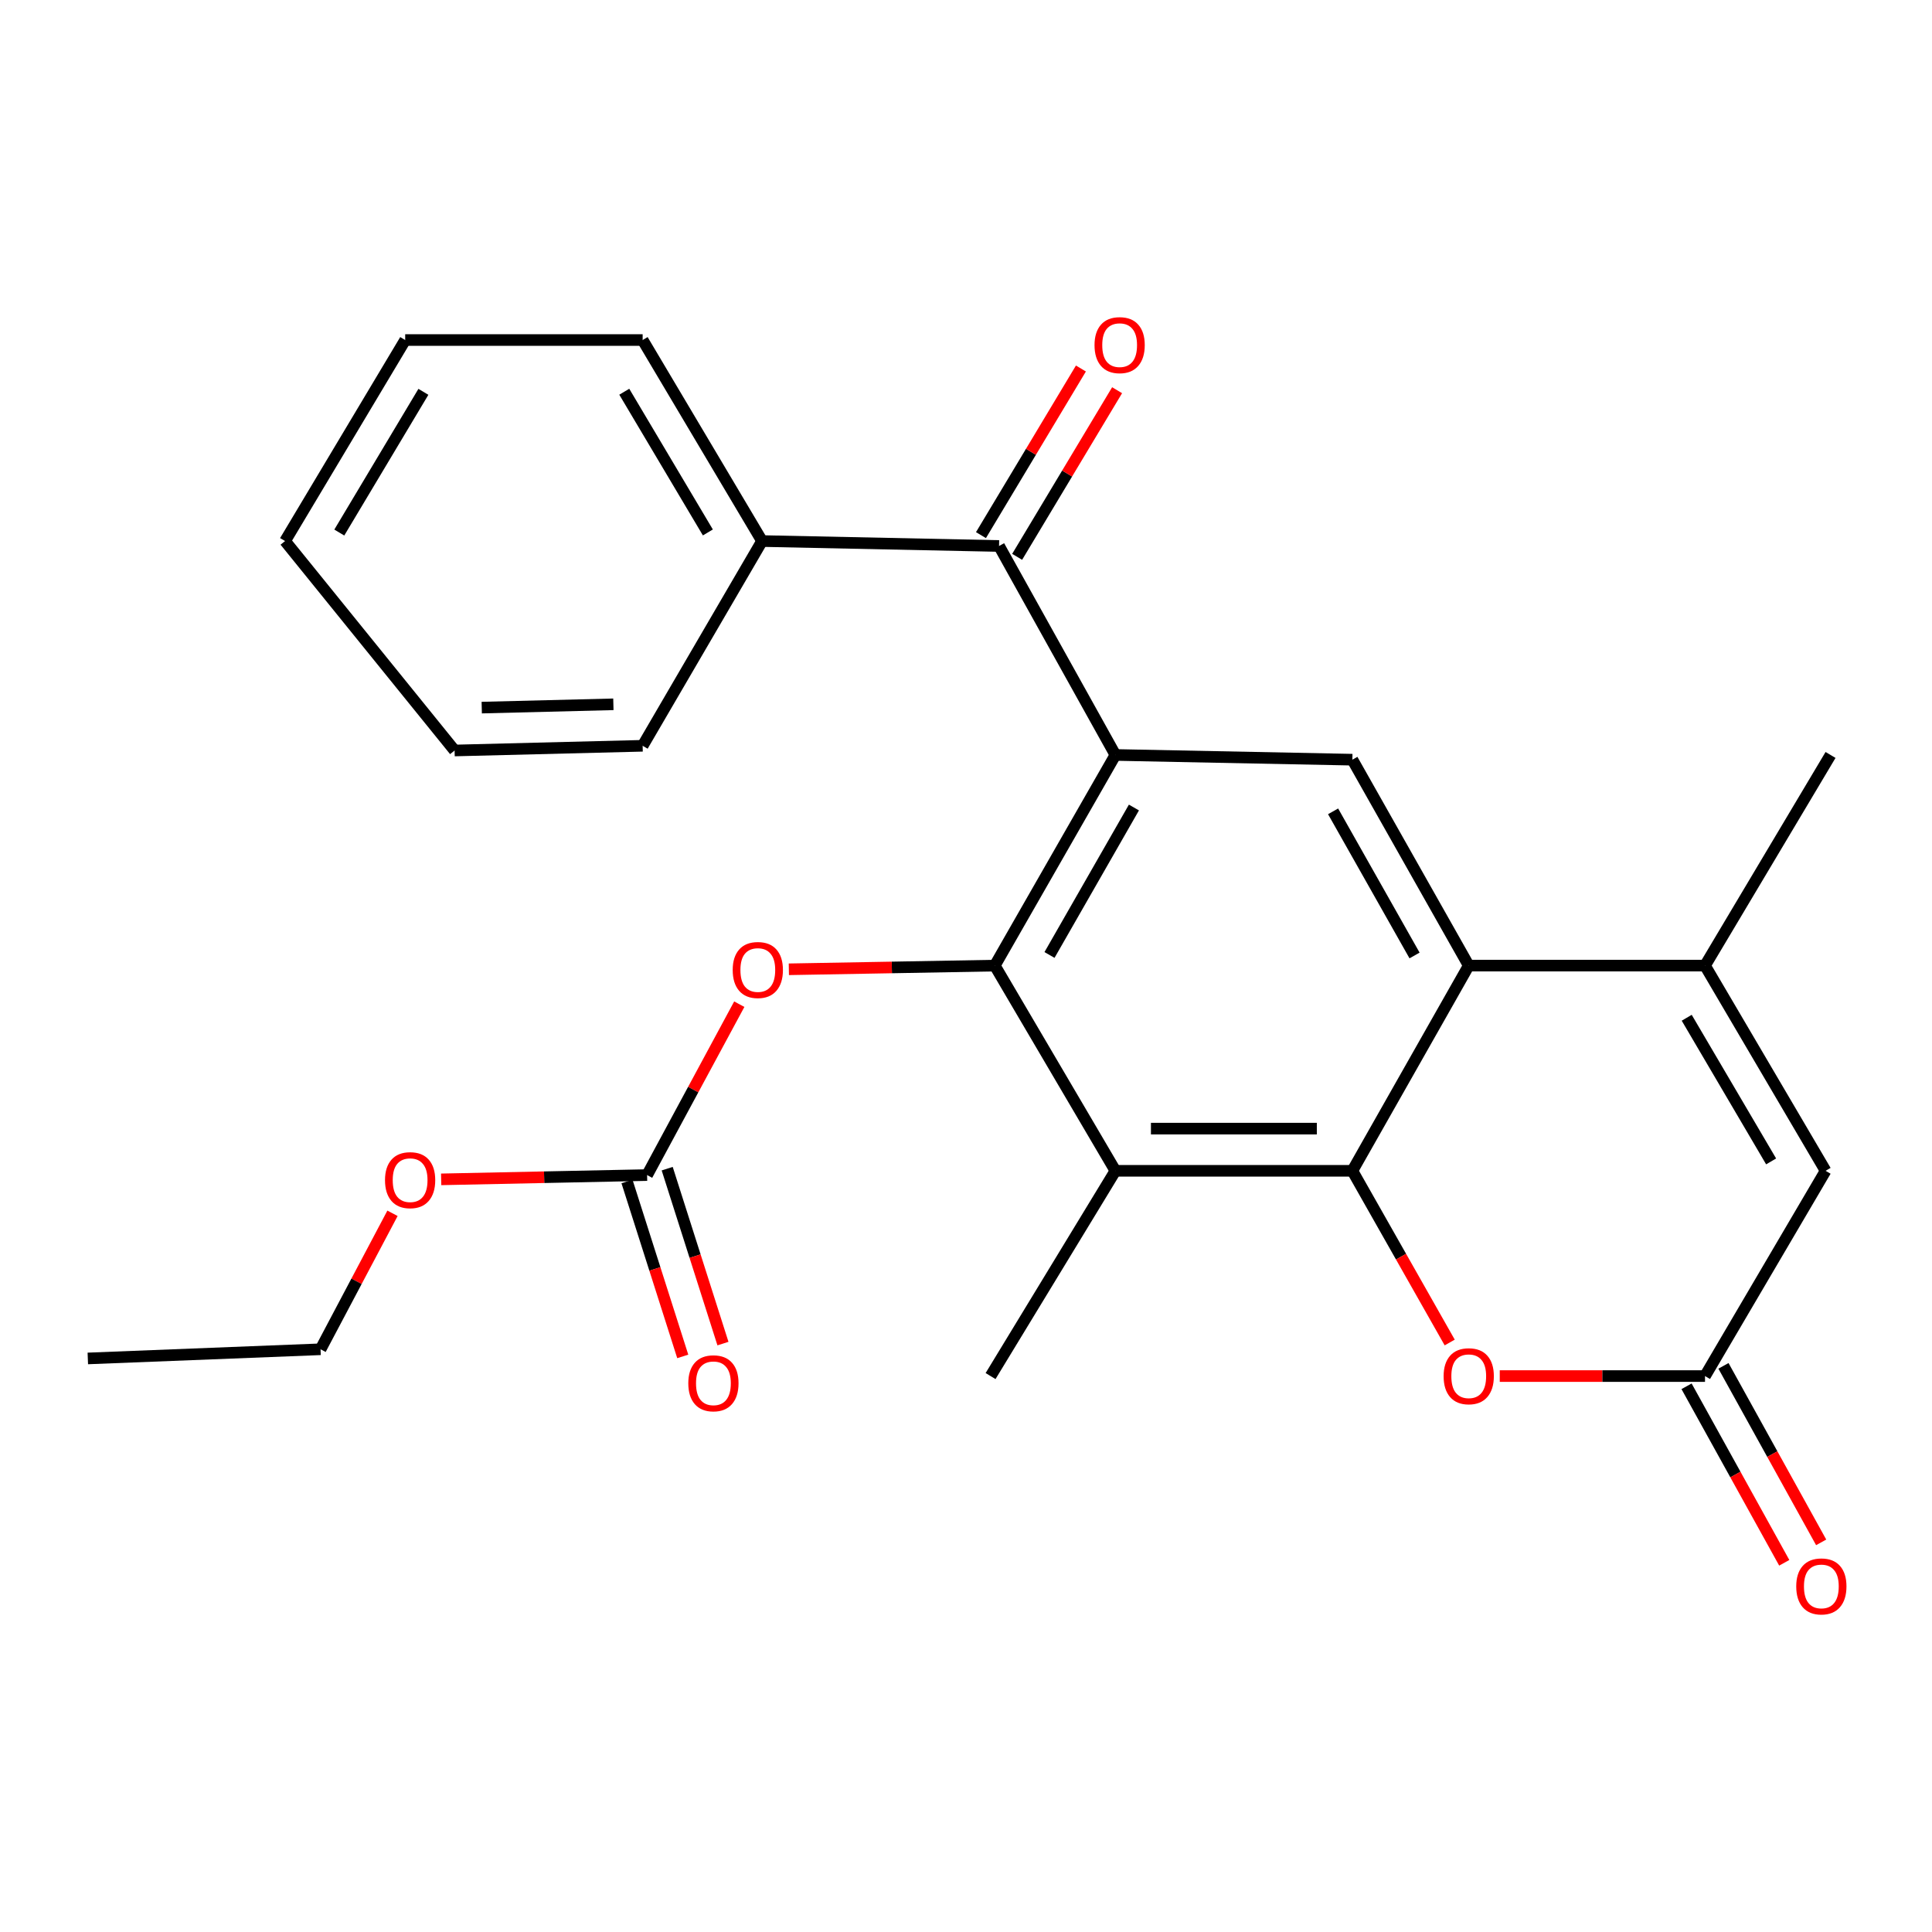 <?xml version='1.0' encoding='iso-8859-1'?>
<svg version='1.1' baseProfile='full'
              xmlns='http://www.w3.org/2000/svg'
                      xmlns:rdkit='http://www.rdkit.org/xml'
                      xmlns:xlink='http://www.w3.org/1999/xlink'
                  xml:space='preserve'
width='1000px' height='1000px' viewBox='0 0 1000 1000'>
<!-- END OF HEADER -->
<rect style='opacity:1.0;fill:#FFFFFF;stroke:none' width='1000' height='1000' x='0' y='0'> </rect>
<path class='bond-1' d='M 577.327,390.762 L 514.9,499.794' style='fill:none;fill-rule:evenodd;stroke:#000000;stroke-width:6px;stroke-linecap:butt;stroke-linejoin:miter;stroke-opacity:1' />
<path class='bond-1' d='M 586.917,417.969 L 543.218,494.291' style='fill:none;fill-rule:evenodd;stroke:#000000;stroke-width:6px;stroke-linecap:butt;stroke-linejoin:miter;stroke-opacity:1' />
<path class='bond-6' d='M 577.327,390.762 L 699.985,393.213' style='fill:none;fill-rule:evenodd;stroke:#000000;stroke-width:6px;stroke-linecap:butt;stroke-linejoin:miter;stroke-opacity:1' />
<path class='bond-7' d='M 577.327,390.762 L 517.109,282.604' style='fill:none;fill-rule:evenodd;stroke:#000000;stroke-width:6px;stroke-linecap:butt;stroke-linejoin:miter;stroke-opacity:1' />
<path class='bond-0' d='M 699.985,606.011 L 760.216,499.794' style='fill:none;fill-rule:evenodd;stroke:#000000;stroke-width:6px;stroke-linecap:butt;stroke-linejoin:miter;stroke-opacity:1' />
<path class='bond-5' d='M 699.985,606.011 L 725.176,650.445' style='fill:none;fill-rule:evenodd;stroke:#000000;stroke-width:6px;stroke-linecap:butt;stroke-linejoin:miter;stroke-opacity:1' />
<path class='bond-5' d='M 725.176,650.445 L 750.367,694.879' style='fill:none;fill-rule:evenodd;stroke:#FF0000;stroke-width:6px;stroke-linecap:butt;stroke-linejoin:miter;stroke-opacity:1' />
<path class='bond-26' d='M 699.985,606.011 L 577.327,606.011' style='fill:none;fill-rule:evenodd;stroke:#000000;stroke-width:6px;stroke-linecap:butt;stroke-linejoin:miter;stroke-opacity:1' />
<path class='bond-26' d='M 681.587,584.17 L 595.726,584.17' style='fill:none;fill-rule:evenodd;stroke:#000000;stroke-width:6px;stroke-linecap:butt;stroke-linejoin:miter;stroke-opacity:1' />
<path class='bond-2' d='M 514.9,499.794 L 577.327,606.011' style='fill:none;fill-rule:evenodd;stroke:#000000;stroke-width:6px;stroke-linecap:butt;stroke-linejoin:miter;stroke-opacity:1' />
<path class='bond-10' d='M 514.9,499.794 L 461.605,500.748' style='fill:none;fill-rule:evenodd;stroke:#000000;stroke-width:6px;stroke-linecap:butt;stroke-linejoin:miter;stroke-opacity:1' />
<path class='bond-10' d='M 461.605,500.748 L 408.31,501.702' style='fill:none;fill-rule:evenodd;stroke:#FF0000;stroke-width:6px;stroke-linecap:butt;stroke-linejoin:miter;stroke-opacity:1' />
<path class='bond-17' d='M 577.327,606.011 L 512.716,712.252' style='fill:none;fill-rule:evenodd;stroke:#000000;stroke-width:6px;stroke-linecap:butt;stroke-linejoin:miter;stroke-opacity:1' />
<path class='bond-3' d='M 760.216,499.794 L 699.985,393.213' style='fill:none;fill-rule:evenodd;stroke:#000000;stroke-width:6px;stroke-linecap:butt;stroke-linejoin:miter;stroke-opacity:1' />
<path class='bond-3' d='M 732.167,494.552 L 690.006,419.945' style='fill:none;fill-rule:evenodd;stroke:#000000;stroke-width:6px;stroke-linecap:butt;stroke-linejoin:miter;stroke-opacity:1' />
<path class='bond-4' d='M 760.216,499.794 L 882.51,499.794' style='fill:none;fill-rule:evenodd;stroke:#000000;stroke-width:6px;stroke-linecap:butt;stroke-linejoin:miter;stroke-opacity:1' />
<path class='bond-9' d='M 882.51,499.794 L 944.925,606.011' style='fill:none;fill-rule:evenodd;stroke:#000000;stroke-width:6px;stroke-linecap:butt;stroke-linejoin:miter;stroke-opacity:1' />
<path class='bond-9' d='M 873.042,526.791 L 916.732,601.143' style='fill:none;fill-rule:evenodd;stroke:#000000;stroke-width:6px;stroke-linecap:butt;stroke-linejoin:miter;stroke-opacity:1' />
<path class='bond-18' d='M 882.51,499.794 L 947.485,390.762' style='fill:none;fill-rule:evenodd;stroke:#000000;stroke-width:6px;stroke-linecap:butt;stroke-linejoin:miter;stroke-opacity:1' />
<path class='bond-28' d='M 776.273,712.252 L 829.392,712.252' style='fill:none;fill-rule:evenodd;stroke:#FF0000;stroke-width:6px;stroke-linecap:butt;stroke-linejoin:miter;stroke-opacity:1' />
<path class='bond-28' d='M 829.392,712.252 L 882.51,712.252' style='fill:none;fill-rule:evenodd;stroke:#000000;stroke-width:6px;stroke-linecap:butt;stroke-linejoin:miter;stroke-opacity:1' />
<path class='bond-12' d='M 526.473,288.221 L 552.344,245.096' style='fill:none;fill-rule:evenodd;stroke:#000000;stroke-width:6px;stroke-linecap:butt;stroke-linejoin:miter;stroke-opacity:1' />
<path class='bond-12' d='M 552.344,245.096 L 578.214,201.97' style='fill:none;fill-rule:evenodd;stroke:#FF0000;stroke-width:6px;stroke-linecap:butt;stroke-linejoin:miter;stroke-opacity:1' />
<path class='bond-12' d='M 507.744,276.986 L 533.615,233.86' style='fill:none;fill-rule:evenodd;stroke:#000000;stroke-width:6px;stroke-linecap:butt;stroke-linejoin:miter;stroke-opacity:1' />
<path class='bond-12' d='M 533.615,233.86 L 559.485,190.735' style='fill:none;fill-rule:evenodd;stroke:#FF0000;stroke-width:6px;stroke-linecap:butt;stroke-linejoin:miter;stroke-opacity:1' />
<path class='bond-14' d='M 517.109,282.604 L 394.439,280.044' style='fill:none;fill-rule:evenodd;stroke:#000000;stroke-width:6px;stroke-linecap:butt;stroke-linejoin:miter;stroke-opacity:1' />
<path class='bond-8' d='M 882.51,712.252 L 944.925,606.011' style='fill:none;fill-rule:evenodd;stroke:#000000;stroke-width:6px;stroke-linecap:butt;stroke-linejoin:miter;stroke-opacity:1' />
<path class='bond-13' d='M 872.956,717.54 L 898.241,763.221' style='fill:none;fill-rule:evenodd;stroke:#000000;stroke-width:6px;stroke-linecap:butt;stroke-linejoin:miter;stroke-opacity:1' />
<path class='bond-13' d='M 898.241,763.221 L 923.527,808.901' style='fill:none;fill-rule:evenodd;stroke:#FF0000;stroke-width:6px;stroke-linecap:butt;stroke-linejoin:miter;stroke-opacity:1' />
<path class='bond-13' d='M 892.064,706.963 L 917.35,752.644' style='fill:none;fill-rule:evenodd;stroke:#000000;stroke-width:6px;stroke-linecap:butt;stroke-linejoin:miter;stroke-opacity:1' />
<path class='bond-13' d='M 917.35,752.644 L 942.635,798.324' style='fill:none;fill-rule:evenodd;stroke:#FF0000;stroke-width:6px;stroke-linecap:butt;stroke-linejoin:miter;stroke-opacity:1' />
<path class='bond-11' d='M 382.652,519.768 L 358.794,563.993' style='fill:none;fill-rule:evenodd;stroke:#FF0000;stroke-width:6px;stroke-linecap:butt;stroke-linejoin:miter;stroke-opacity:1' />
<path class='bond-11' d='M 358.794,563.993 L 334.936,608.219' style='fill:none;fill-rule:evenodd;stroke:#000000;stroke-width:6px;stroke-linecap:butt;stroke-linejoin:miter;stroke-opacity:1' />
<path class='bond-15' d='M 324.532,611.536 L 338.962,656.805' style='fill:none;fill-rule:evenodd;stroke:#000000;stroke-width:6px;stroke-linecap:butt;stroke-linejoin:miter;stroke-opacity:1' />
<path class='bond-15' d='M 338.962,656.805 L 353.392,702.075' style='fill:none;fill-rule:evenodd;stroke:#FF0000;stroke-width:6px;stroke-linecap:butt;stroke-linejoin:miter;stroke-opacity:1' />
<path class='bond-15' d='M 345.34,604.903 L 359.771,650.172' style='fill:none;fill-rule:evenodd;stroke:#000000;stroke-width:6px;stroke-linecap:butt;stroke-linejoin:miter;stroke-opacity:1' />
<path class='bond-15' d='M 359.771,650.172 L 374.201,695.442' style='fill:none;fill-rule:evenodd;stroke:#FF0000;stroke-width:6px;stroke-linecap:butt;stroke-linejoin:miter;stroke-opacity:1' />
<path class='bond-16' d='M 334.936,608.219 L 281.641,609.326' style='fill:none;fill-rule:evenodd;stroke:#000000;stroke-width:6px;stroke-linecap:butt;stroke-linejoin:miter;stroke-opacity:1' />
<path class='bond-16' d='M 281.641,609.326 L 228.345,610.433' style='fill:none;fill-rule:evenodd;stroke:#FF0000;stroke-width:6px;stroke-linecap:butt;stroke-linejoin:miter;stroke-opacity:1' />
<path class='bond-19' d='M 394.439,280.044 L 332.631,175.999' style='fill:none;fill-rule:evenodd;stroke:#000000;stroke-width:6px;stroke-linecap:butt;stroke-linejoin:miter;stroke-opacity:1' />
<path class='bond-19' d='M 366.391,275.592 L 323.125,202.76' style='fill:none;fill-rule:evenodd;stroke:#000000;stroke-width:6px;stroke-linecap:butt;stroke-linejoin:miter;stroke-opacity:1' />
<path class='bond-20' d='M 394.439,280.044 L 332.631,386.018' style='fill:none;fill-rule:evenodd;stroke:#000000;stroke-width:6px;stroke-linecap:butt;stroke-linejoin:miter;stroke-opacity:1' />
<path class='bond-21' d='M 203.157,628.005 L 184.536,663.194' style='fill:none;fill-rule:evenodd;stroke:#FF0000;stroke-width:6px;stroke-linecap:butt;stroke-linejoin:miter;stroke-opacity:1' />
<path class='bond-21' d='M 184.536,663.194 L 165.916,698.383' style='fill:none;fill-rule:evenodd;stroke:#000000;stroke-width:6px;stroke-linecap:butt;stroke-linejoin:miter;stroke-opacity:1' />
<path class='bond-23' d='M 332.631,175.999 L 209.73,175.999' style='fill:none;fill-rule:evenodd;stroke:#000000;stroke-width:6px;stroke-linecap:butt;stroke-linejoin:miter;stroke-opacity:1' />
<path class='bond-24' d='M 332.631,386.018 L 235.296,388.457' style='fill:none;fill-rule:evenodd;stroke:#000000;stroke-width:6px;stroke-linecap:butt;stroke-linejoin:miter;stroke-opacity:1' />
<path class='bond-24' d='M 317.483,364.55 L 249.349,366.257' style='fill:none;fill-rule:evenodd;stroke:#000000;stroke-width:6px;stroke-linecap:butt;stroke-linejoin:miter;stroke-opacity:1' />
<path class='bond-22' d='M 165.916,698.383 L 45.455,703.128' style='fill:none;fill-rule:evenodd;stroke:#000000;stroke-width:6px;stroke-linecap:butt;stroke-linejoin:miter;stroke-opacity:1' />
<path class='bond-27' d='M 209.73,175.999 L 147.546,280.044' style='fill:none;fill-rule:evenodd;stroke:#000000;stroke-width:6px;stroke-linecap:butt;stroke-linejoin:miter;stroke-opacity:1' />
<path class='bond-27' d='M 219.15,202.81 L 175.621,275.642' style='fill:none;fill-rule:evenodd;stroke:#000000;stroke-width:6px;stroke-linecap:butt;stroke-linejoin:miter;stroke-opacity:1' />
<path class='bond-25' d='M 235.296,388.457 L 147.546,280.044' style='fill:none;fill-rule:evenodd;stroke:#000000;stroke-width:6px;stroke-linecap:butt;stroke-linejoin:miter;stroke-opacity:1' />
<path  class='atom-6' d='M 747.216 712.332
Q 747.216 705.532, 750.576 701.732
Q 753.936 697.932, 760.216 697.932
Q 766.496 697.932, 769.856 701.732
Q 773.216 705.532, 773.216 712.332
Q 773.216 719.212, 769.816 723.132
Q 766.416 727.012, 760.216 727.012
Q 753.976 727.012, 750.576 723.132
Q 747.216 719.252, 747.216 712.332
M 760.216 723.812
Q 764.536 723.812, 766.856 720.932
Q 769.216 718.012, 769.216 712.332
Q 769.216 706.772, 766.856 703.972
Q 764.536 701.132, 760.216 701.132
Q 755.896 701.132, 753.536 703.932
Q 751.216 706.732, 751.216 712.332
Q 751.216 718.052, 753.536 720.932
Q 755.896 723.812, 760.216 723.812
' fill='#FF0000'/>
<path  class='atom-11' d='M 379.243 502.07
Q 379.243 495.27, 382.603 491.47
Q 385.963 487.67, 392.243 487.67
Q 398.523 487.67, 401.883 491.47
Q 405.243 495.27, 405.243 502.07
Q 405.243 508.95, 401.843 512.87
Q 398.443 516.75, 392.243 516.75
Q 386.003 516.75, 382.603 512.87
Q 379.243 508.99, 379.243 502.07
M 392.243 513.55
Q 396.563 513.55, 398.883 510.67
Q 401.243 507.75, 401.243 502.07
Q 401.243 496.51, 398.883 493.71
Q 396.563 490.87, 392.243 490.87
Q 387.923 490.87, 385.563 493.67
Q 383.243 496.47, 383.243 502.07
Q 383.243 507.79, 385.563 510.67
Q 387.923 513.55, 392.243 513.55
' fill='#FF0000'/>
<path  class='atom-13' d='M 566.524 178.639
Q 566.524 171.839, 569.884 168.039
Q 573.244 164.239, 579.524 164.239
Q 585.804 164.239, 589.164 168.039
Q 592.524 171.839, 592.524 178.639
Q 592.524 185.519, 589.124 189.439
Q 585.724 193.319, 579.524 193.319
Q 573.284 193.319, 569.884 189.439
Q 566.524 185.559, 566.524 178.639
M 579.524 190.119
Q 583.844 190.119, 586.164 187.239
Q 588.524 184.319, 588.524 178.639
Q 588.524 173.079, 586.164 170.279
Q 583.844 167.439, 579.524 167.439
Q 575.204 167.439, 572.844 170.239
Q 570.524 173.039, 570.524 178.639
Q 570.524 184.359, 572.844 187.239
Q 575.204 190.119, 579.524 190.119
' fill='#FF0000'/>
<path  class='atom-14' d='M 929.728 821.121
Q 929.728 814.321, 933.088 810.521
Q 936.448 806.721, 942.728 806.721
Q 949.008 806.721, 952.368 810.521
Q 955.728 814.321, 955.728 821.121
Q 955.728 828.001, 952.328 831.921
Q 948.928 835.801, 942.728 835.801
Q 936.488 835.801, 933.088 831.921
Q 929.728 828.041, 929.728 821.121
M 942.728 832.601
Q 947.048 832.601, 949.368 829.721
Q 951.728 826.801, 951.728 821.121
Q 951.728 815.561, 949.368 812.761
Q 947.048 809.921, 942.728 809.921
Q 938.408 809.921, 936.048 812.721
Q 933.728 815.521, 933.728 821.121
Q 933.728 826.841, 936.048 829.721
Q 938.408 832.601, 942.728 832.601
' fill='#FF0000'/>
<path  class='atom-16' d='M 356.262 715.984
Q 356.262 709.184, 359.622 705.384
Q 362.982 701.584, 369.262 701.584
Q 375.542 701.584, 378.902 705.384
Q 382.262 709.184, 382.262 715.984
Q 382.262 722.864, 378.862 726.784
Q 375.462 730.664, 369.262 730.664
Q 363.022 730.664, 359.622 726.784
Q 356.262 722.904, 356.262 715.984
M 369.262 727.464
Q 373.582 727.464, 375.902 724.584
Q 378.262 721.664, 378.262 715.984
Q 378.262 710.424, 375.902 707.624
Q 373.582 704.784, 369.262 704.784
Q 364.942 704.784, 362.582 707.584
Q 360.262 710.384, 360.262 715.984
Q 360.262 721.704, 362.582 724.584
Q 364.942 727.464, 369.262 727.464
' fill='#FF0000'/>
<path  class='atom-17' d='M 199.278 610.847
Q 199.278 604.047, 202.638 600.247
Q 205.998 596.447, 212.278 596.447
Q 218.558 596.447, 221.918 600.247
Q 225.278 604.047, 225.278 610.847
Q 225.278 617.727, 221.878 621.647
Q 218.478 625.527, 212.278 625.527
Q 206.038 625.527, 202.638 621.647
Q 199.278 617.767, 199.278 610.847
M 212.278 622.327
Q 216.598 622.327, 218.918 619.447
Q 221.278 616.527, 221.278 610.847
Q 221.278 605.287, 218.918 602.487
Q 216.598 599.647, 212.278 599.647
Q 207.958 599.647, 205.598 602.447
Q 203.278 605.247, 203.278 610.847
Q 203.278 616.567, 205.598 619.447
Q 207.958 622.327, 212.278 622.327
' fill='#FF0000'/>
</svg>
